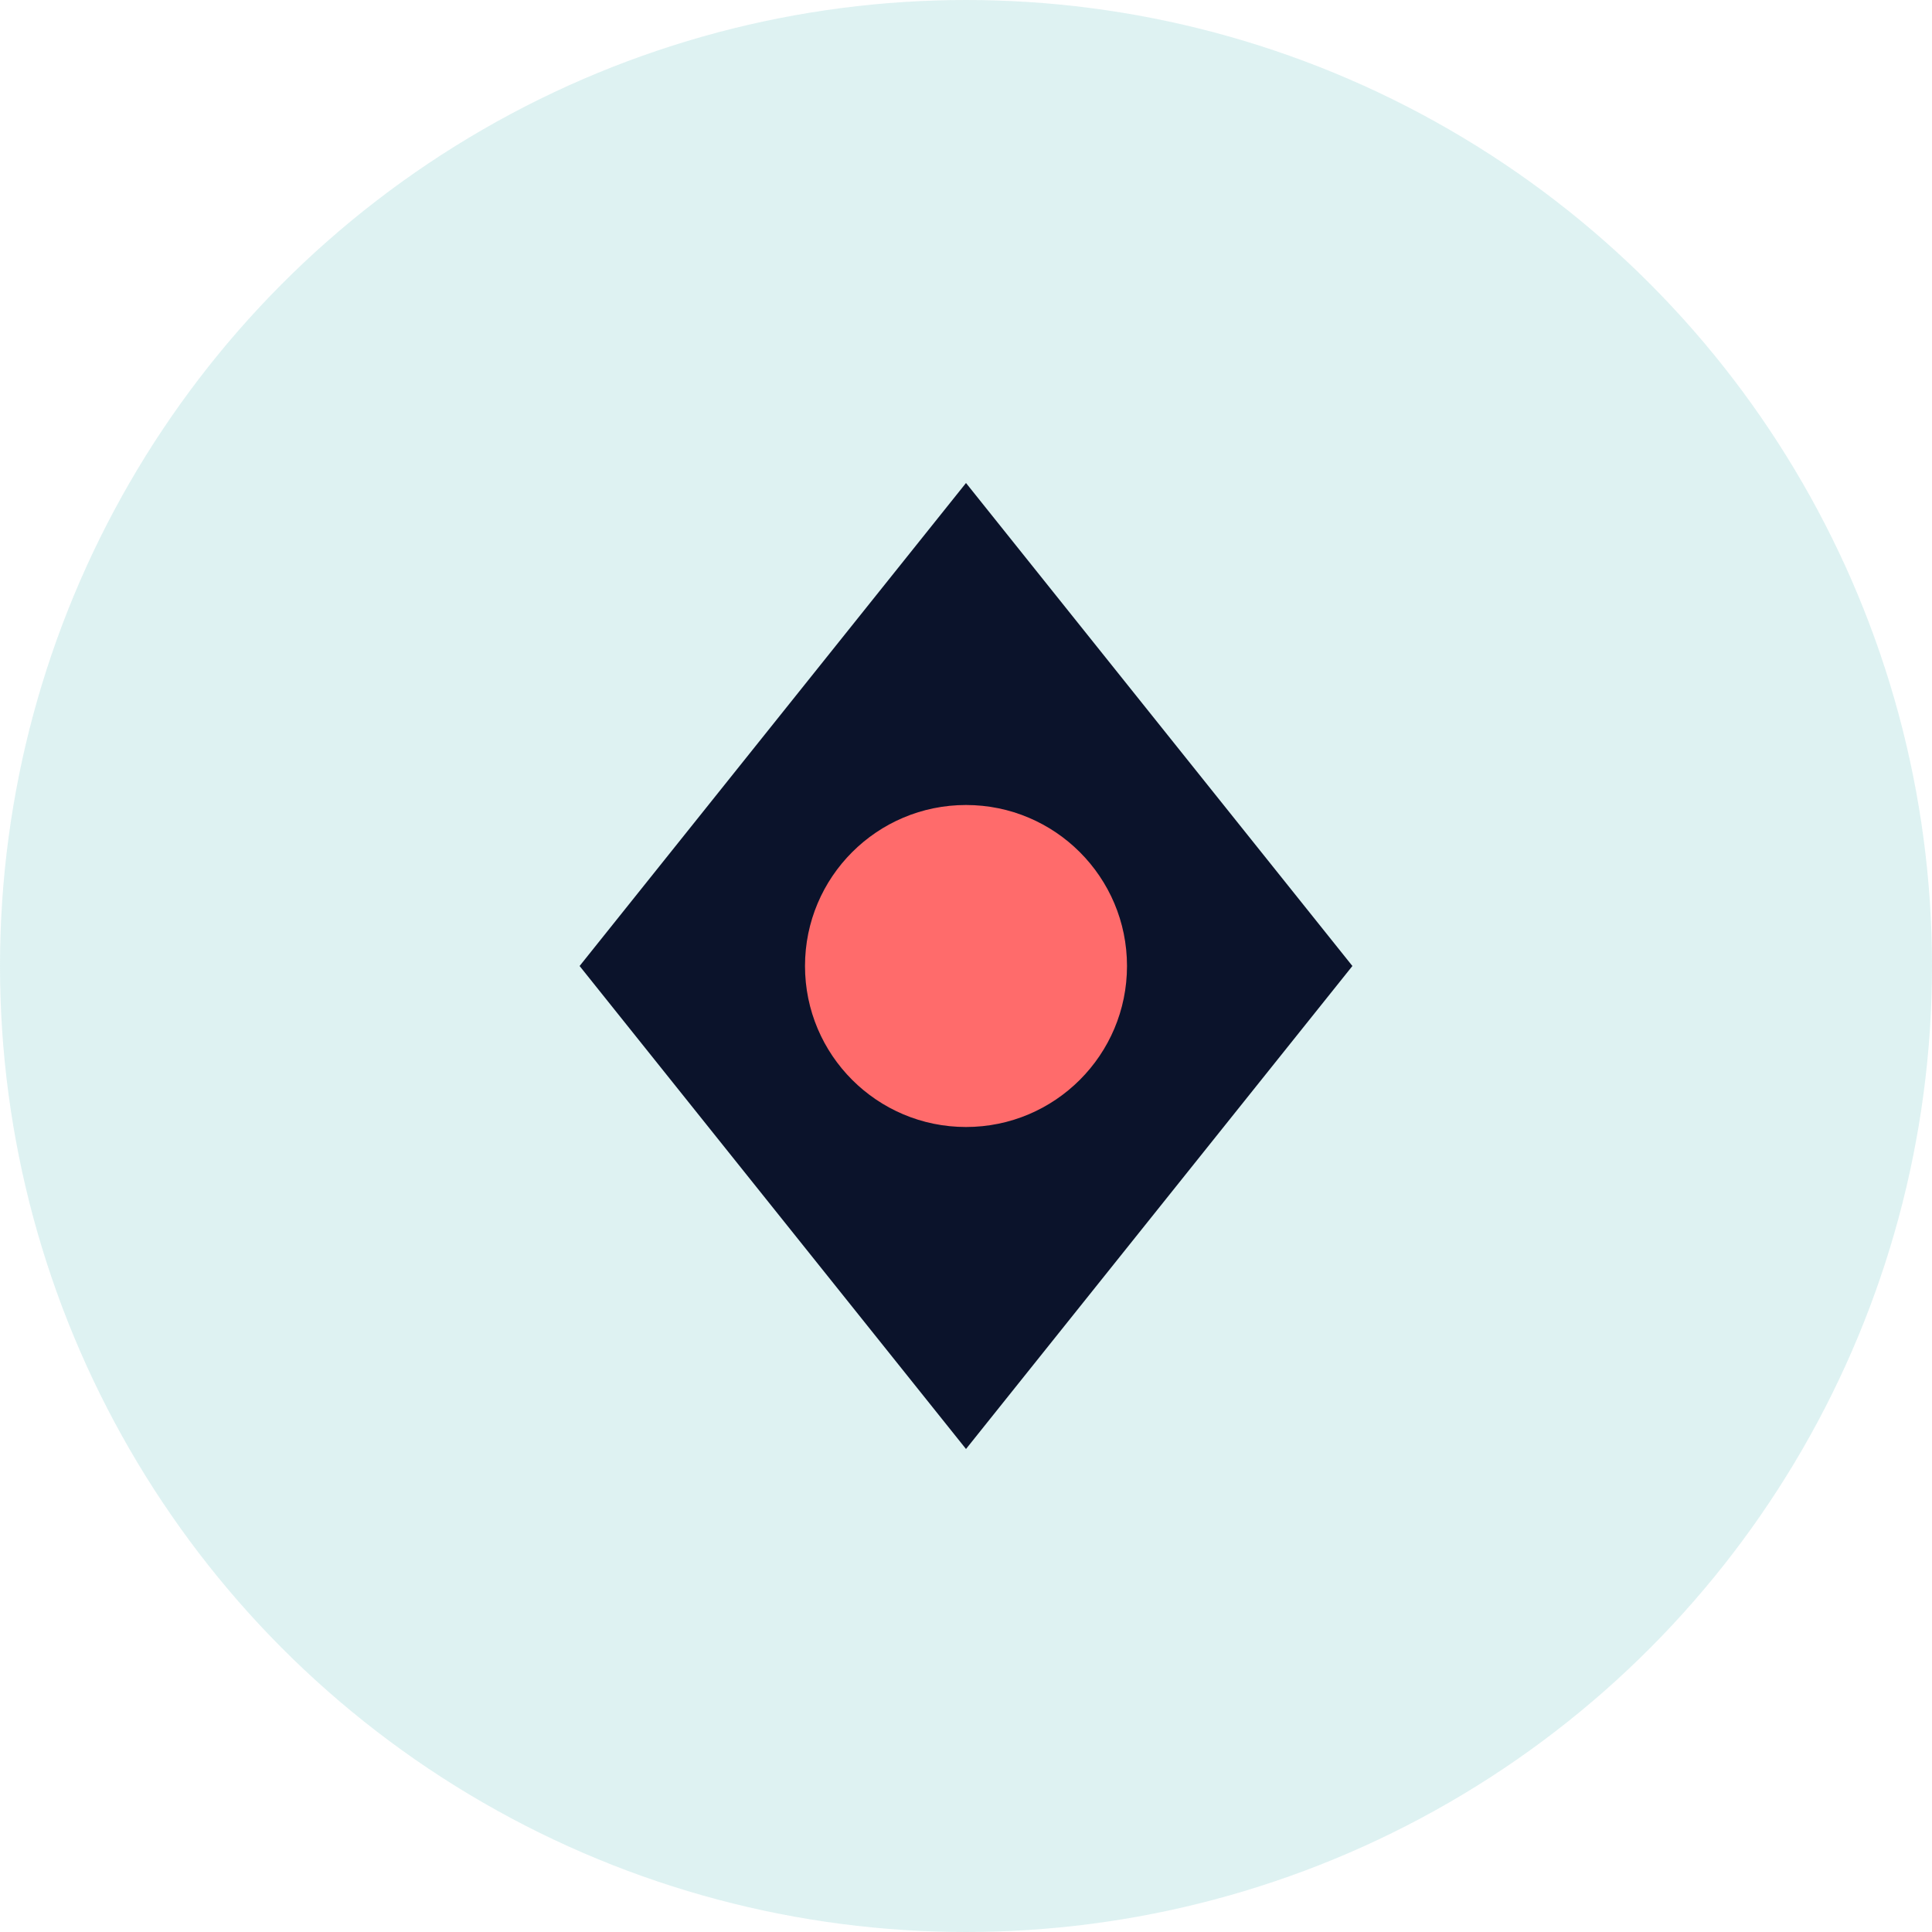 <svg width="60" height="60" viewBox="0 0 60 60" fill="none" xmlns="http://www.w3.org/2000/svg">
  <circle cx="30" cy="30" r="30" fill="#5BC0BE" opacity="0.2"/>
  <path d="M30 15L42 30L30 45L18 30L30 15Z" fill="#0B132B"/>
  <circle cx="30" cy="30" r="5" fill="#FF6B6B"/>
</svg> 